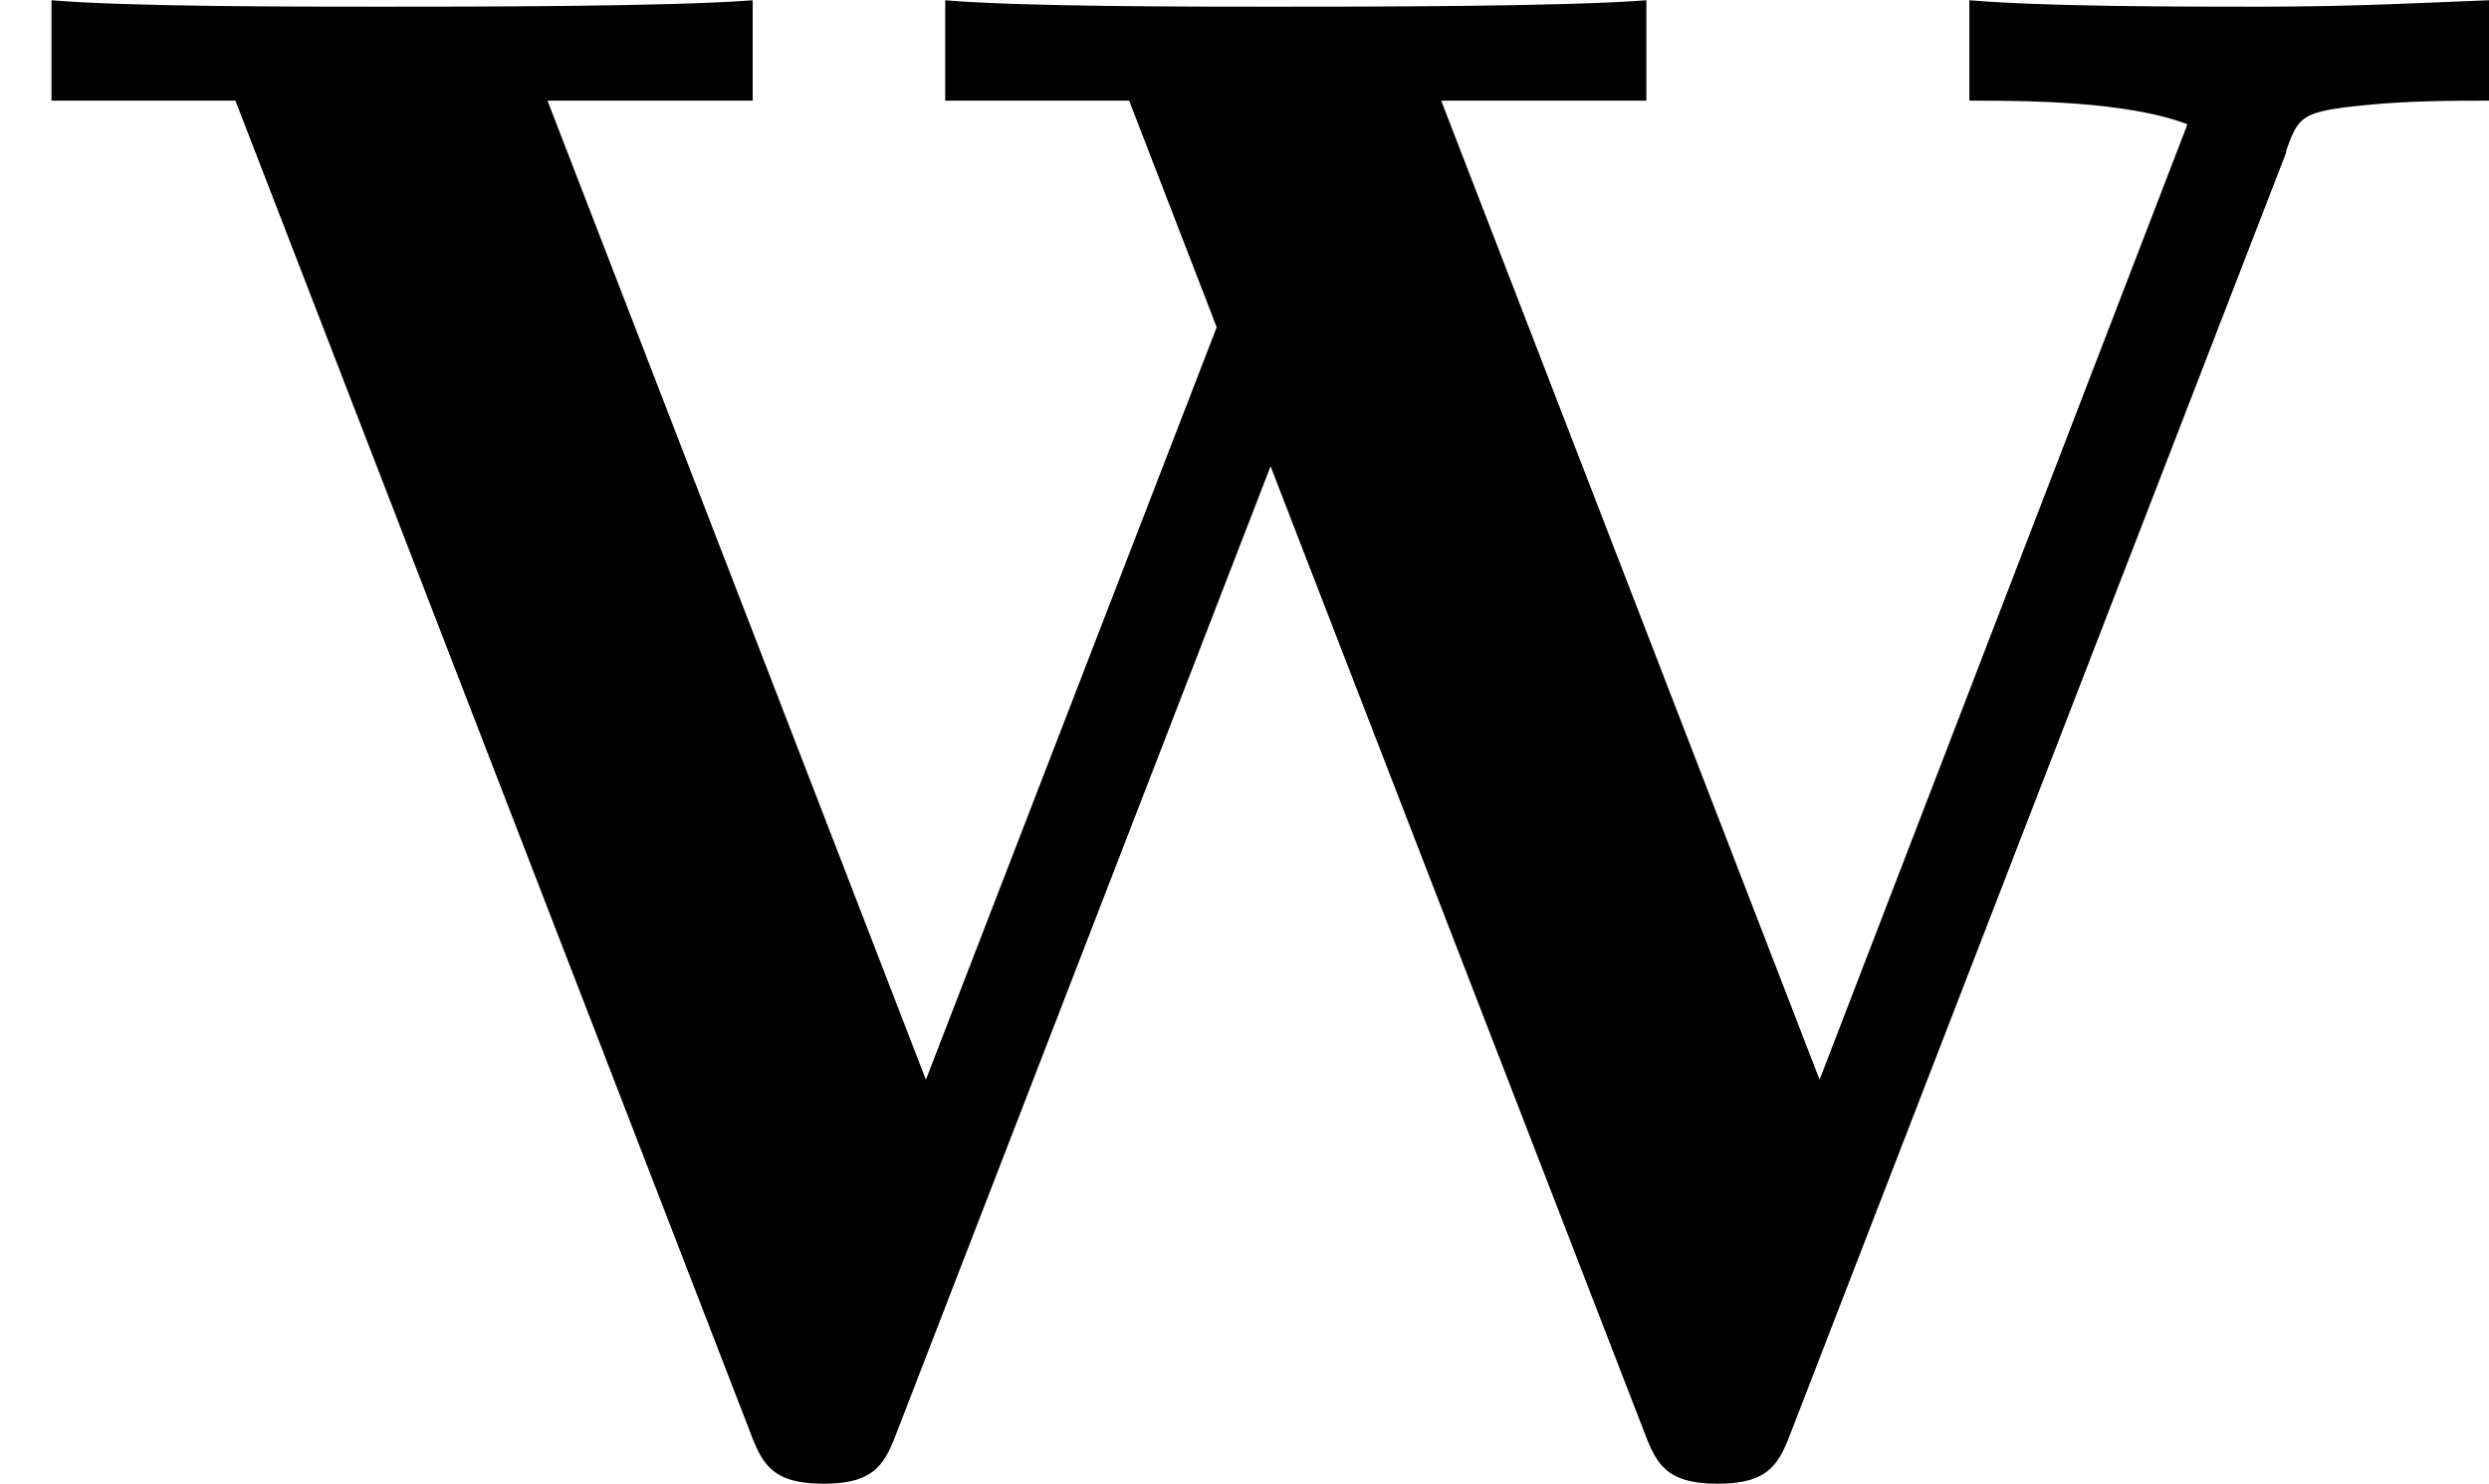 <?xml version='1.0' encoding='UTF-8'?>
<!-- This file was generated by dvisvgm 1.15.1 -->
<svg height='8.675pt' version='1.1' viewBox='61.768 55.93 11.597 6.914' width='14.55pt' xmlns='http://www.w3.org/2000/svg' xmlns:xlink='http://www.w3.org/1999/xlink'>
<defs>
<path d='m10.65 -6.127c0.06 -0.169 0.07 -0.189 0.379 -0.219c0.199 -0.02 0.408 -0.02 0.568 -0.02v-0.468c-0.269 0.01 -0.618 0.03 -1.066 0.03c-0.379 0 -0.996 0 -1.355 -0.03v0.468c0.249 0 0.727 0 1.016 0.11l-1.714 4.453l-1.763 -4.563h0.956v-0.468c-0.379 0.03 -1.315 0.03 -1.743 0.03c-0.389 0 -1.176 0 -1.524 -0.03v0.468h0.857l0.408 1.056l-1.355 3.507l-1.763 -4.563h0.956v-0.468c-0.379 0.03 -1.315 0.03 -1.743 0.03c-0.389 0 -1.176 0 -1.524 -0.03v0.468h0.857l2.391 6.187c0.06 0.159 0.1 0.259 0.349 0.259s0.289 -0.1 0.349 -0.259l1.734 -4.483l1.734 4.483c0.06 0.159 0.1 0.259 0.349 0.259s0.289 -0.1 0.349 -0.259l2.301 -5.948z' id='g0-87'/>
</defs>
<g id='page1'>
<use x='61.768' xlink:href='#g0-87' y='62.765'/>
</g>
</svg>
